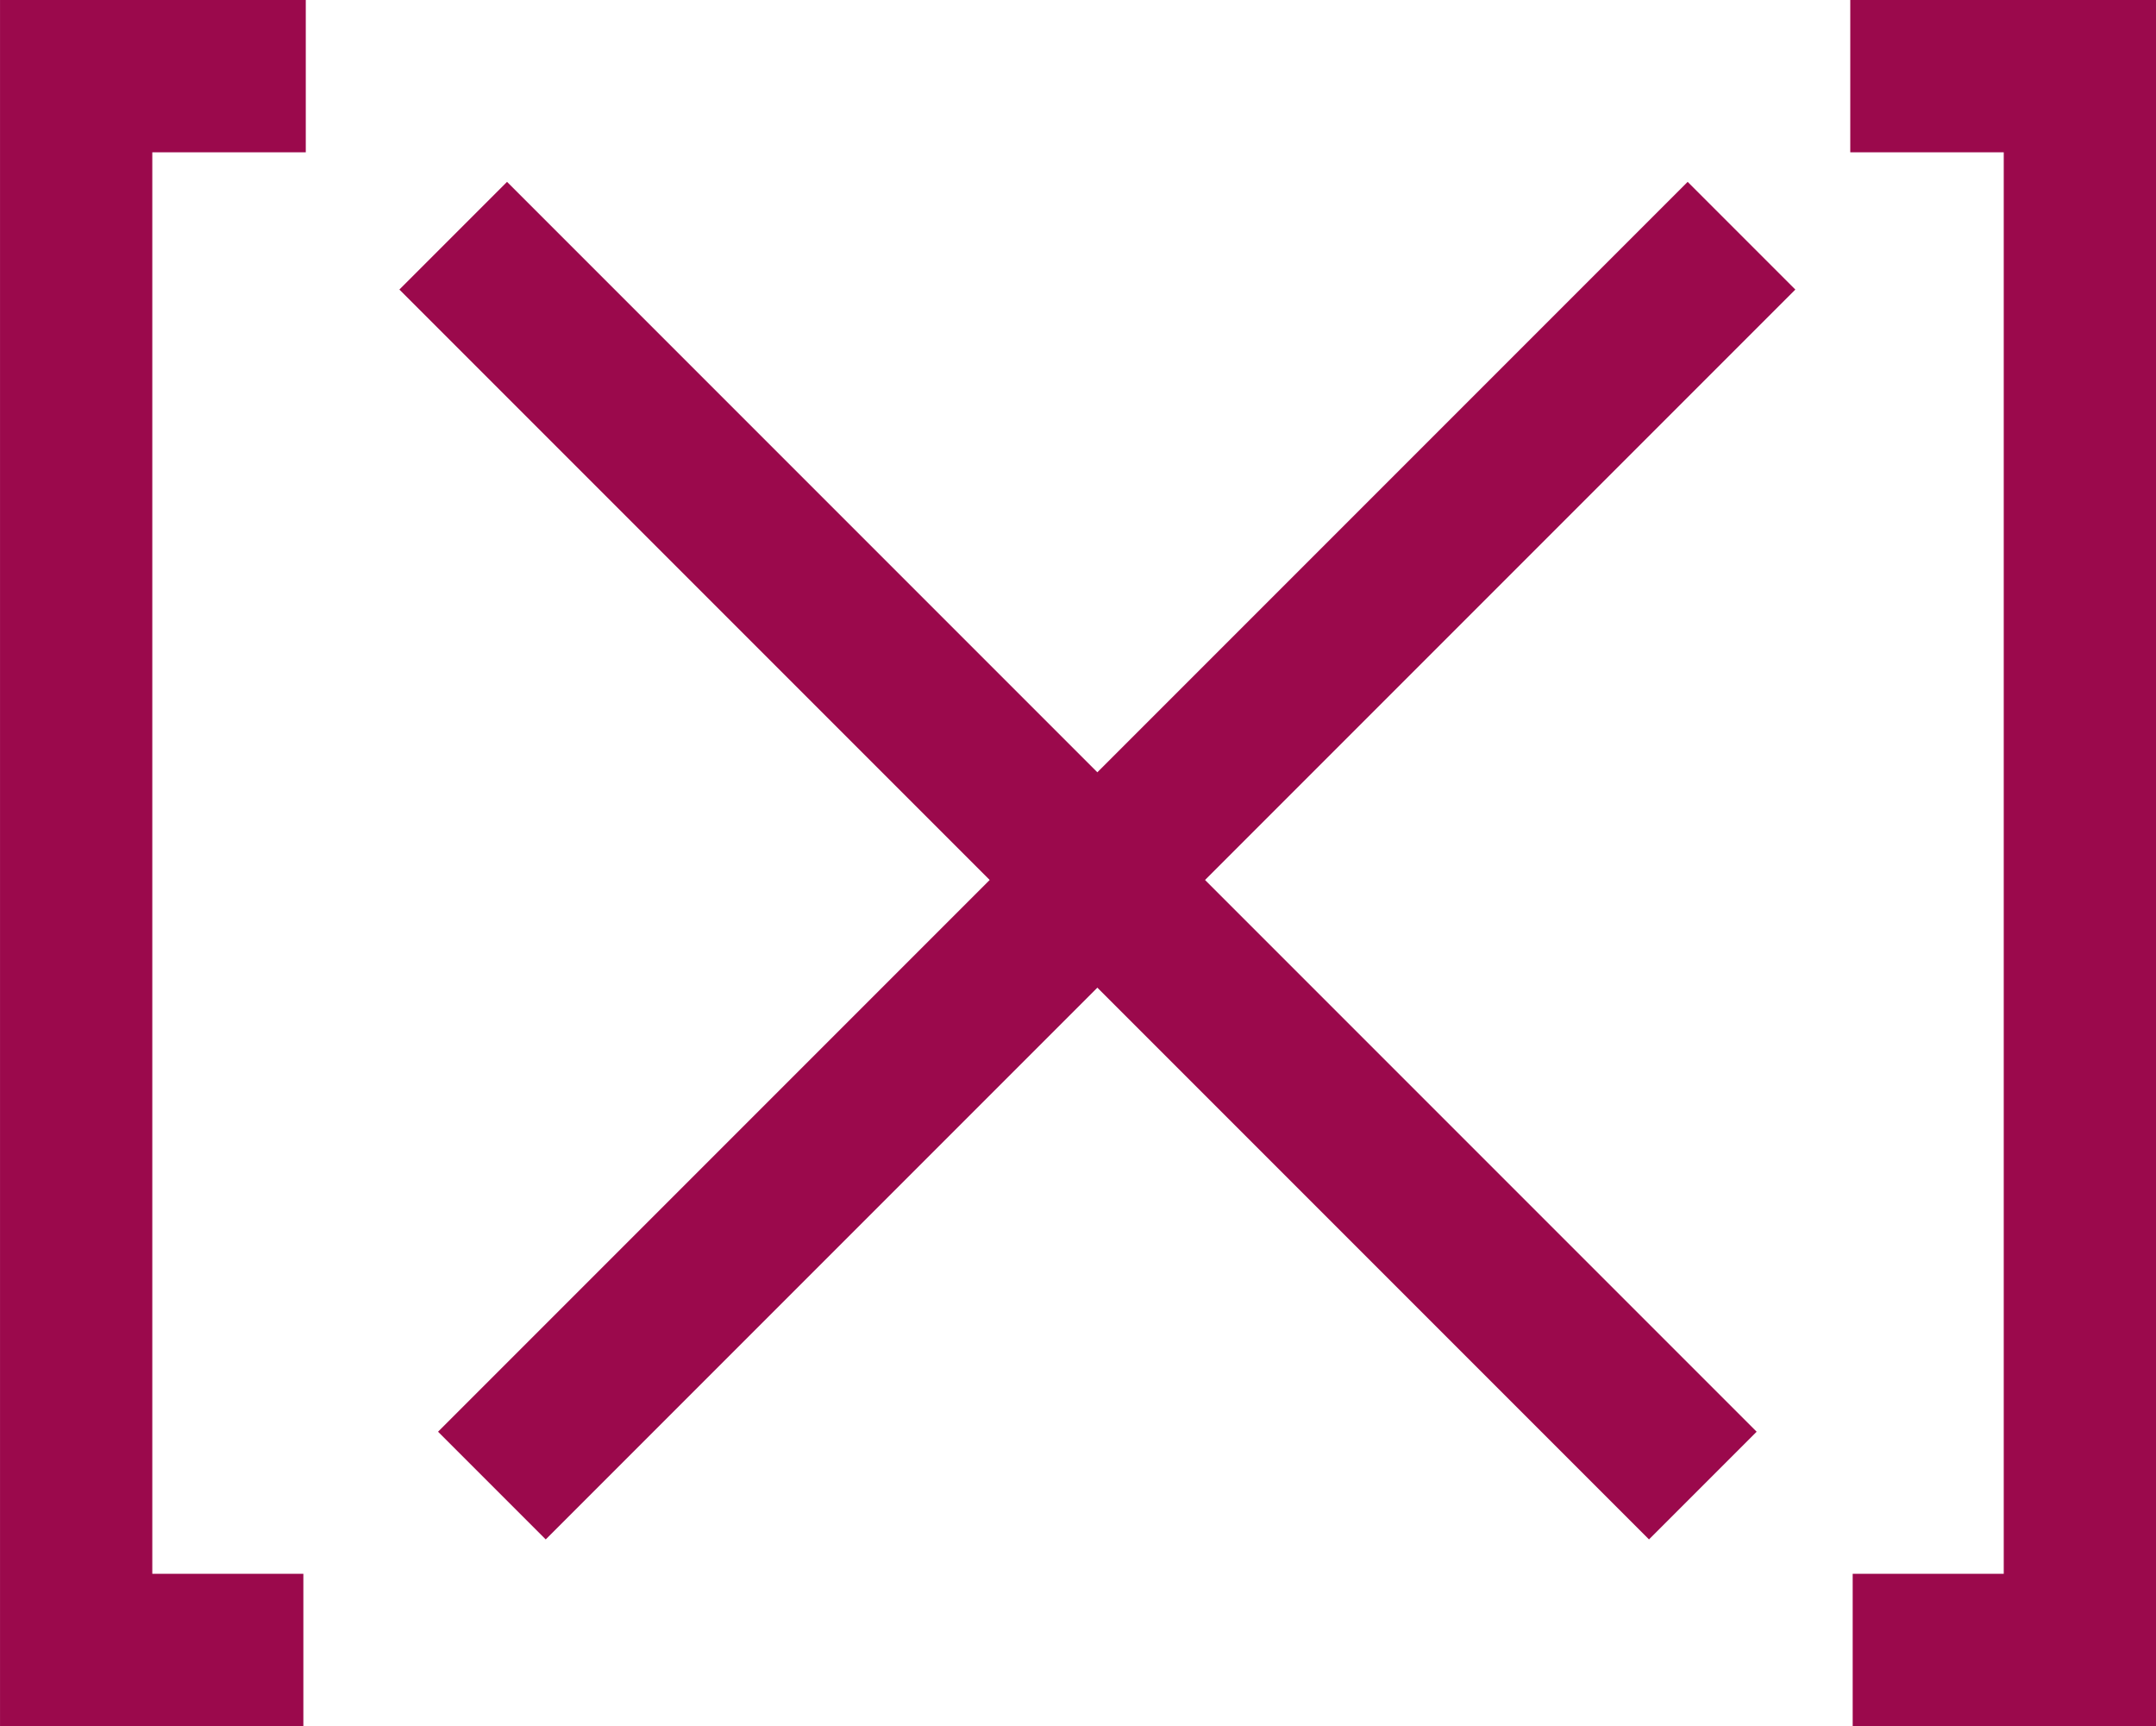 <svg xmlns="http://www.w3.org/2000/svg" width="89.2" height="71.4" viewBox="0 0 89.2 71.4">
  <g id="Bildmaterial_31" data-name="Bildmaterial 31" transform="translate(44.601 35.7)">
    <g id="Bildmaterial_31-2" data-name="Bildmaterial 31" transform="translate(-41.45 -32.55)">
      <path id="Pfad_1684" data-name="Pfad 1684" d="M12.7,3.1H3.2V68.2h9.4" transform="translate(-3.2 -3.1)" fill="none" stroke="#9b094c" stroke-miterlimit="10" stroke-width="6.3"/>
      <path id="Pfad_1685" data-name="Pfad 1685" d="M76.6,3.1h9.5V68.2H76.7" transform="translate(-3.2 -3.1)" fill="none" stroke="#9b094c" stroke-miterlimit="10" stroke-width="6.3"/>
      <line id="Linie_281" data-name="Linie 281" x1="51.7" y2="51.7" transform="translate(17.2 6.6)" fill="none" stroke="#9b094c" stroke-miterlimit="10" stroke-width="6.3"/>
      <line id="Linie_282" data-name="Linie 282" x2="51.7" y2="51.7" transform="translate(15.6 6.6)" fill="none" stroke="#9b094c" stroke-miterlimit="10" stroke-width="6.3"/>
    </g>
  </g>
</svg>
